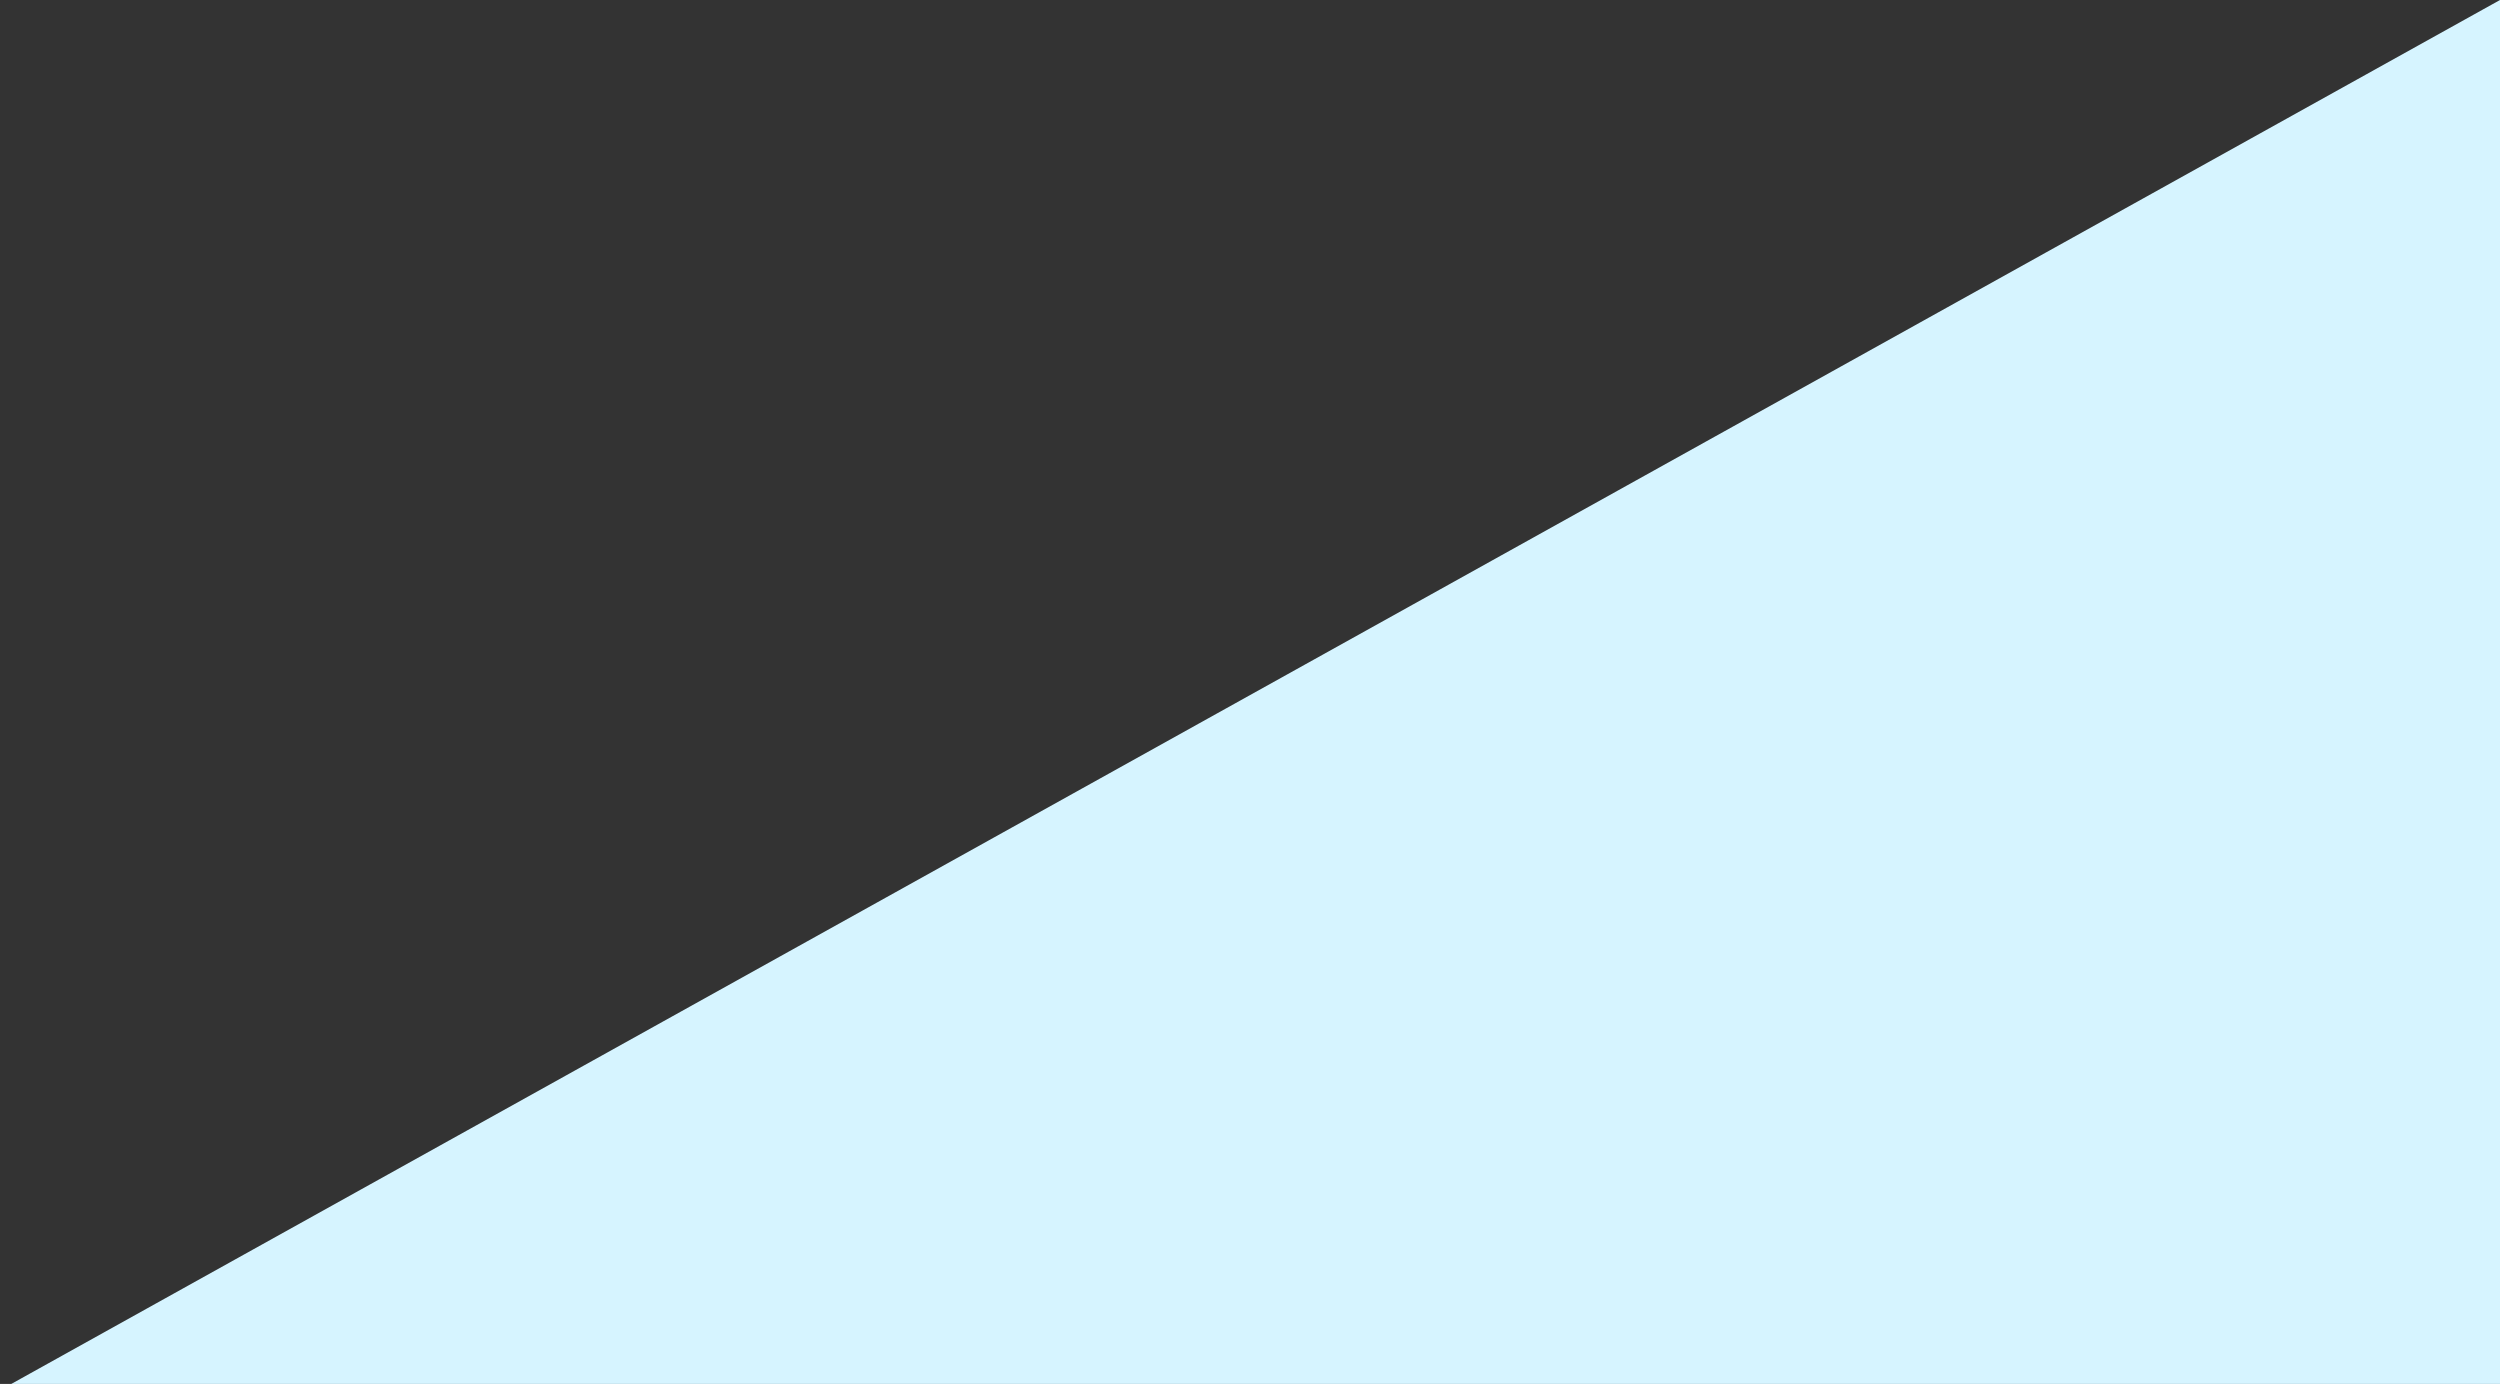 <?xml version="1.0" encoding="UTF-8"?>
<svg width="112px" height="62px" viewBox="0 0 112 62" version="1.1" xmlns="http://www.w3.org/2000/svg" xmlns:xlink="http://www.w3.org/1999/xlink">
    <rect x="0" y="0" width="112" height="62" fill="#333333" stroke="none"/>
    <title>75075C96-4D2C-4675-A38B-88696463AD90</title>
    <g id="Allstate-Partner-Services" stroke="none" stroke-width="1" fill="none" fill-rule="evenodd">
        <g id="Allstate-MOBILE-1.0-Single" transform="translate(-245, -3744)" fill="#D6F4FF">
            <g id="Rectangle-Copy-16" transform="translate(18, 3561)">
                <polygon id="Highlight-M" points="339 183 339 245 227.506 245"></polygon>
            </g>
        </g>
    </g>
</svg>